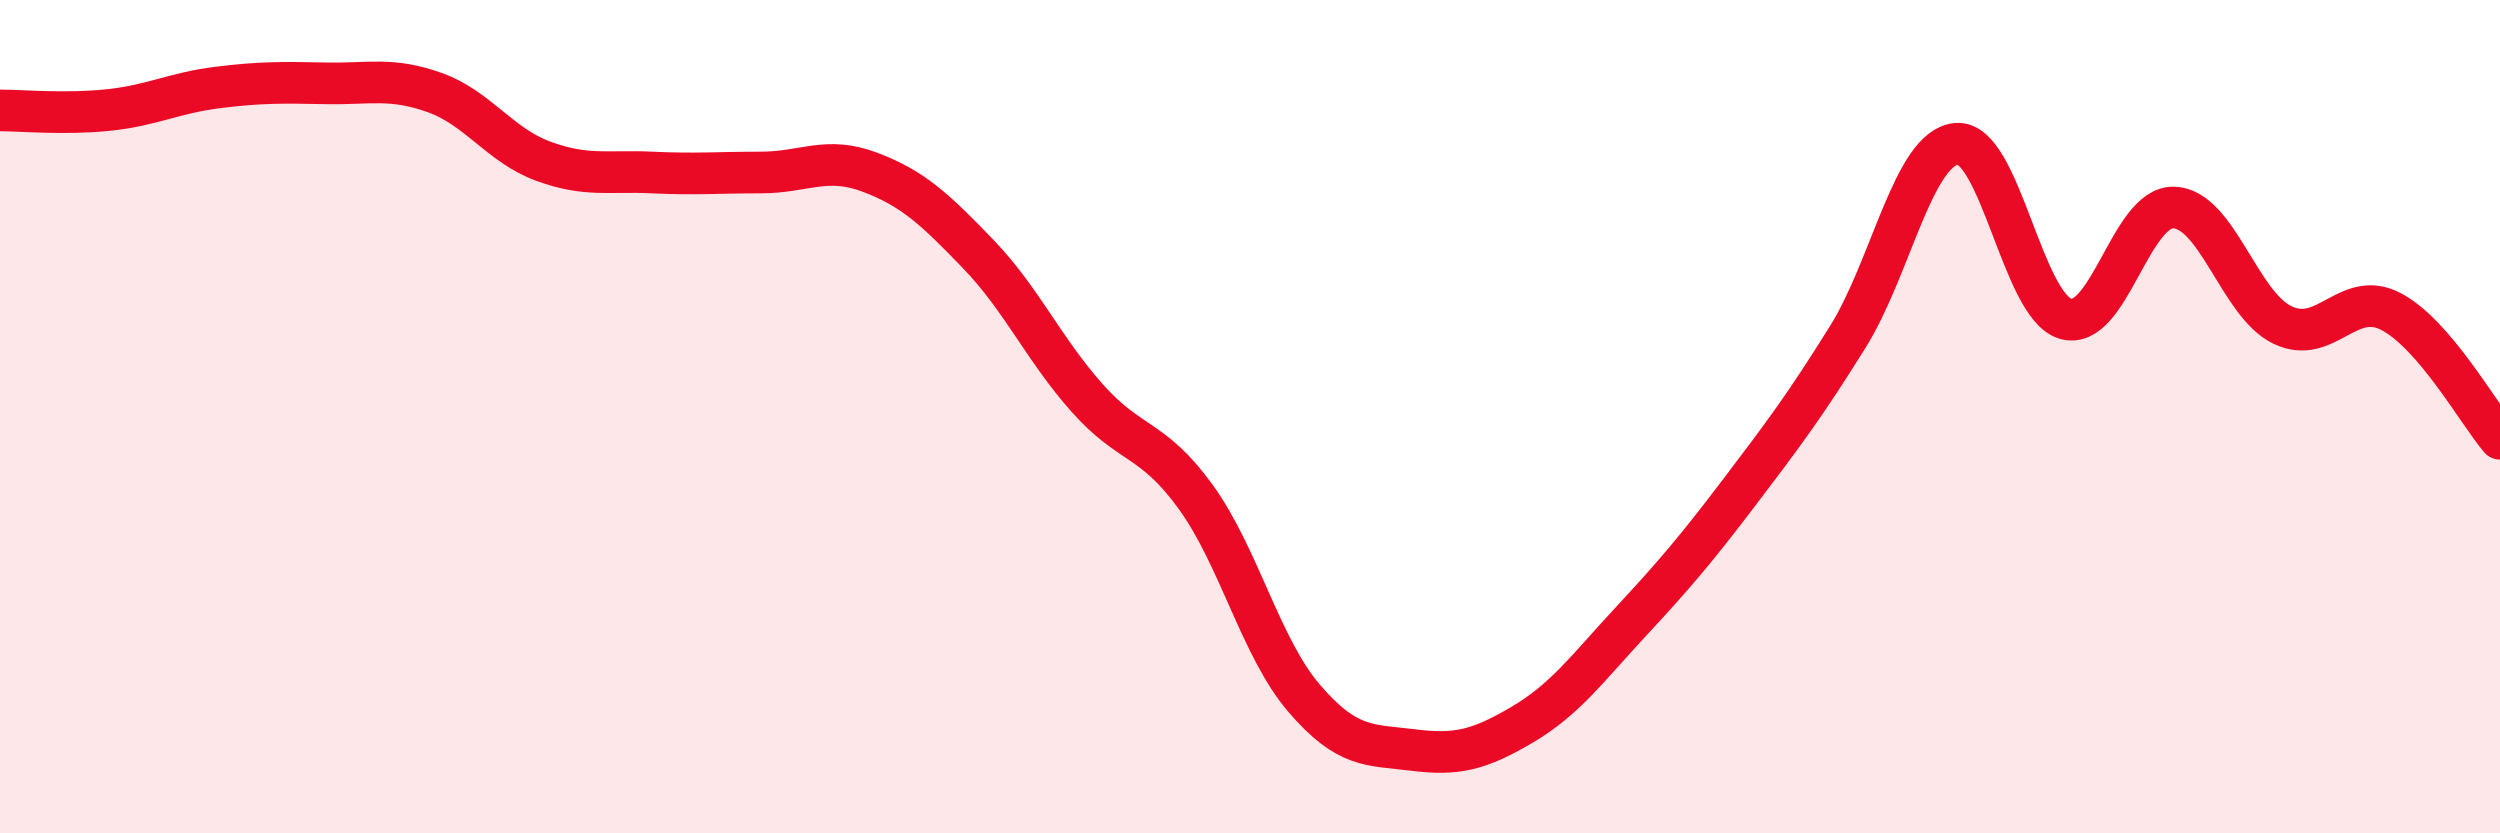 
    <svg width="60" height="20" viewBox="0 0 60 20" xmlns="http://www.w3.org/2000/svg">
      <path
        d="M 0,2.65 C 0.52,2.65 1.57,2.75 2.61,2.64 C 3.65,2.53 4.18,2.23 5.22,2.1 C 6.26,1.97 6.79,1.98 7.83,2 C 8.87,2.02 9.39,1.85 10.43,2.22 C 11.47,2.59 12,3.49 13.04,3.87 C 14.08,4.25 14.61,4.09 15.65,4.14 C 16.69,4.19 17.22,4.14 18.26,4.14 C 19.3,4.14 19.83,3.74 20.87,4.13 C 21.91,4.52 22.44,5.02 23.48,6.1 C 24.52,7.18 25.05,8.38 26.09,9.55 C 27.13,10.72 27.66,10.49 28.7,11.93 C 29.74,13.37 30.26,15.55 31.3,16.76 C 32.34,17.97 32.87,17.87 33.91,18 C 34.95,18.13 35.48,18.01 36.52,17.4 C 37.56,16.79 38.09,16.05 39.13,14.93 C 40.17,13.81 40.7,13.19 41.74,11.82 C 42.78,10.45 43.31,9.75 44.35,8.08 C 45.39,6.41 45.92,3.54 46.96,3.45 C 48,3.36 48.53,7.34 49.57,7.65 C 50.61,7.96 51.13,4.95 52.17,4.98 C 53.21,5.01 53.74,7.3 54.78,7.8 C 55.82,8.3 56.35,6.93 57.39,7.48 C 58.43,8.03 59.48,9.92 60,10.53L60 20L0 20Z"
        fill="#EB0A25"
        opacity="0.1"
        stroke-linecap="round"
        stroke-linejoin="round"
      />
      <path
        d="M 0,2.65 C 0.52,2.65 1.57,2.75 2.61,2.64 C 3.65,2.53 4.18,2.23 5.22,2.1 C 6.26,1.97 6.79,1.98 7.83,2 C 8.87,2.02 9.39,1.85 10.43,2.22 C 11.47,2.59 12,3.49 13.04,3.87 C 14.08,4.25 14.61,4.09 15.65,4.14 C 16.69,4.19 17.22,4.14 18.26,4.14 C 19.3,4.14 19.83,3.74 20.87,4.13 C 21.91,4.52 22.44,5.02 23.48,6.1 C 24.52,7.18 25.05,8.38 26.09,9.55 C 27.13,10.72 27.66,10.49 28.7,11.93 C 29.74,13.37 30.26,15.55 31.3,16.76 C 32.34,17.97 32.87,17.87 33.91,18 C 34.95,18.13 35.48,18.01 36.52,17.4 C 37.56,16.79 38.09,16.05 39.13,14.93 C 40.17,13.81 40.7,13.19 41.74,11.82 C 42.78,10.45 43.31,9.75 44.35,8.08 C 45.39,6.41 45.92,3.54 46.96,3.45 C 48,3.36 48.53,7.34 49.57,7.65 C 50.61,7.96 51.13,4.95 52.17,4.98 C 53.21,5.01 53.74,7.3 54.78,7.8 C 55.82,8.3 56.35,6.93 57.39,7.48 C 58.43,8.03 59.48,9.92 60,10.53"
        stroke="#EB0A25"
        stroke-width="1"
        fill="none"
        stroke-linecap="round"
        stroke-linejoin="round"
      />
    </svg>
  